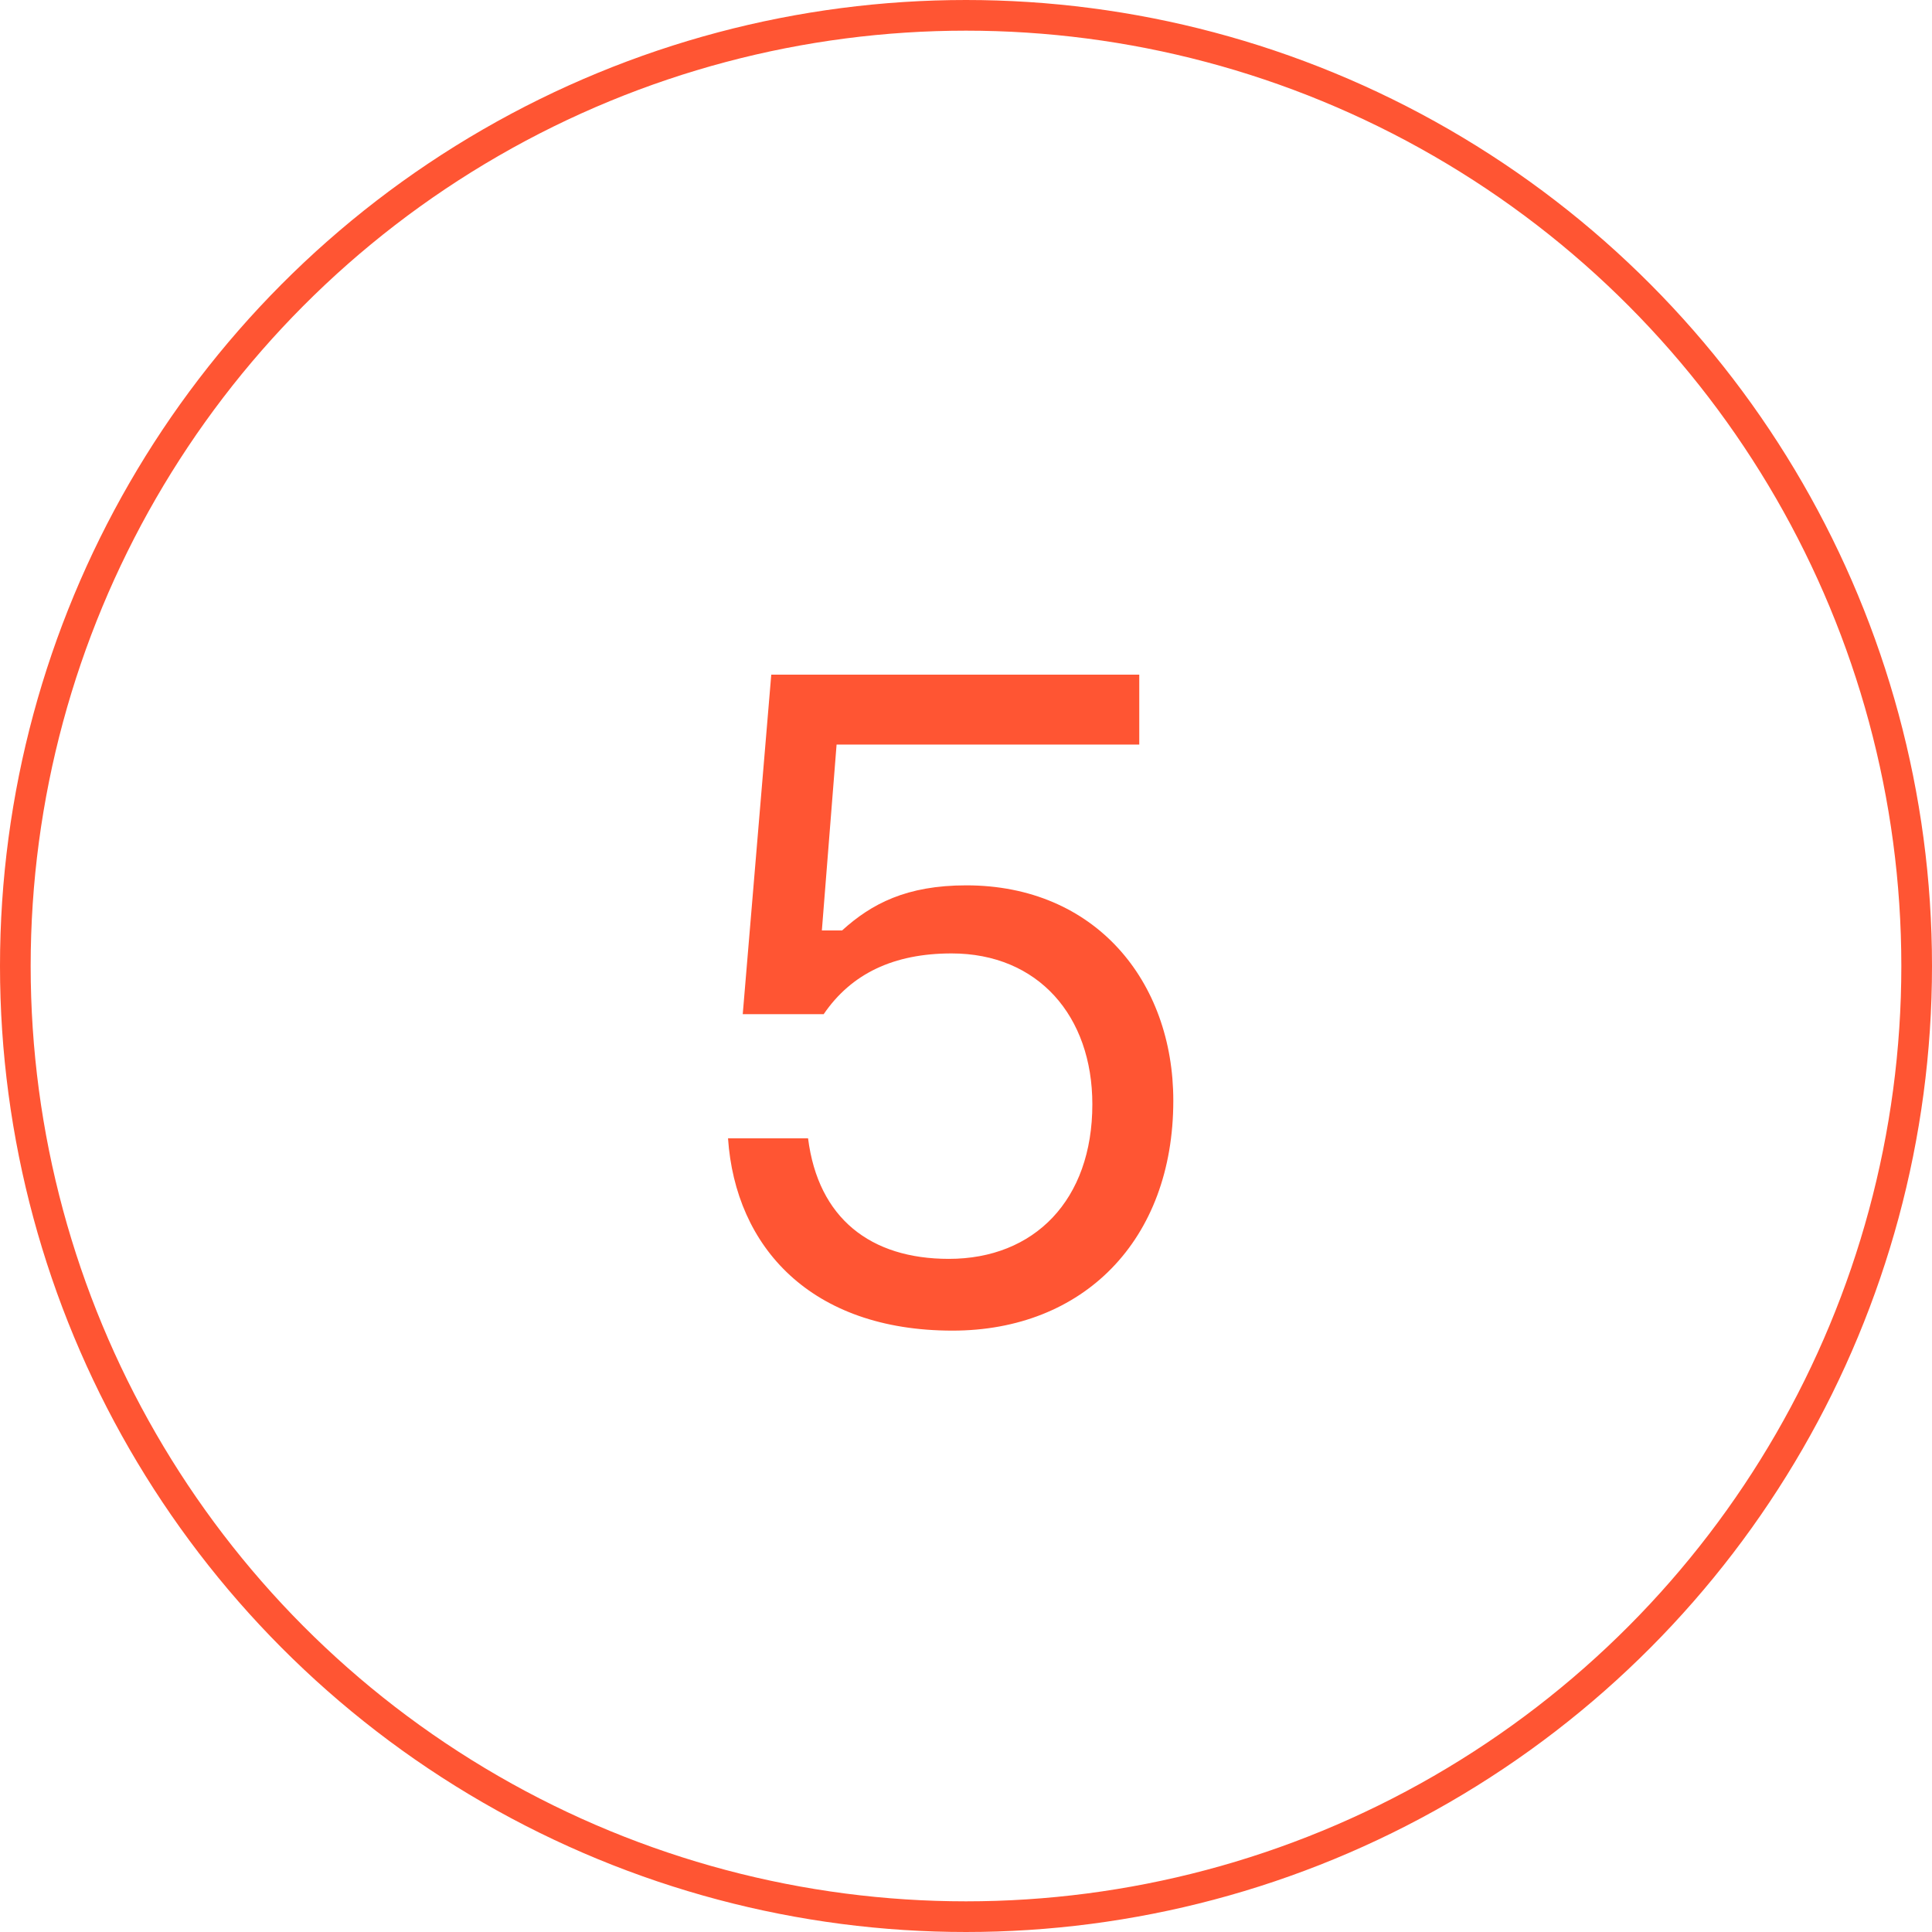 <?xml version="1.0" encoding="UTF-8"?> <svg xmlns="http://www.w3.org/2000/svg" width="63" height="63" viewBox="0 0 63 63" fill="none"><circle cx="31.5" cy="31.5" r="31" stroke="#FF5533"></circle><path d="M31.51 28.87C35.71 28.87 38.26 31.99 38.26 35.89C38.26 40.45 35.32 43.39 31.06 43.39C26.44 43.39 23.98 40.66 23.74 37.12H26.35C26.68 39.73 28.39 41.05 30.94 41.05C33.73 41.05 35.62 39.13 35.62 36.01C35.62 33.13 33.85 31.09 31.03 31.09C29.14 31.09 27.76 31.75 26.86 33.07H24.22L25.15 22H37.15V24.28H27.28L26.8 30.34H27.46C28.42 29.47 29.56 28.87 31.51 28.87Z" fill="#FF5533"></path></svg> 